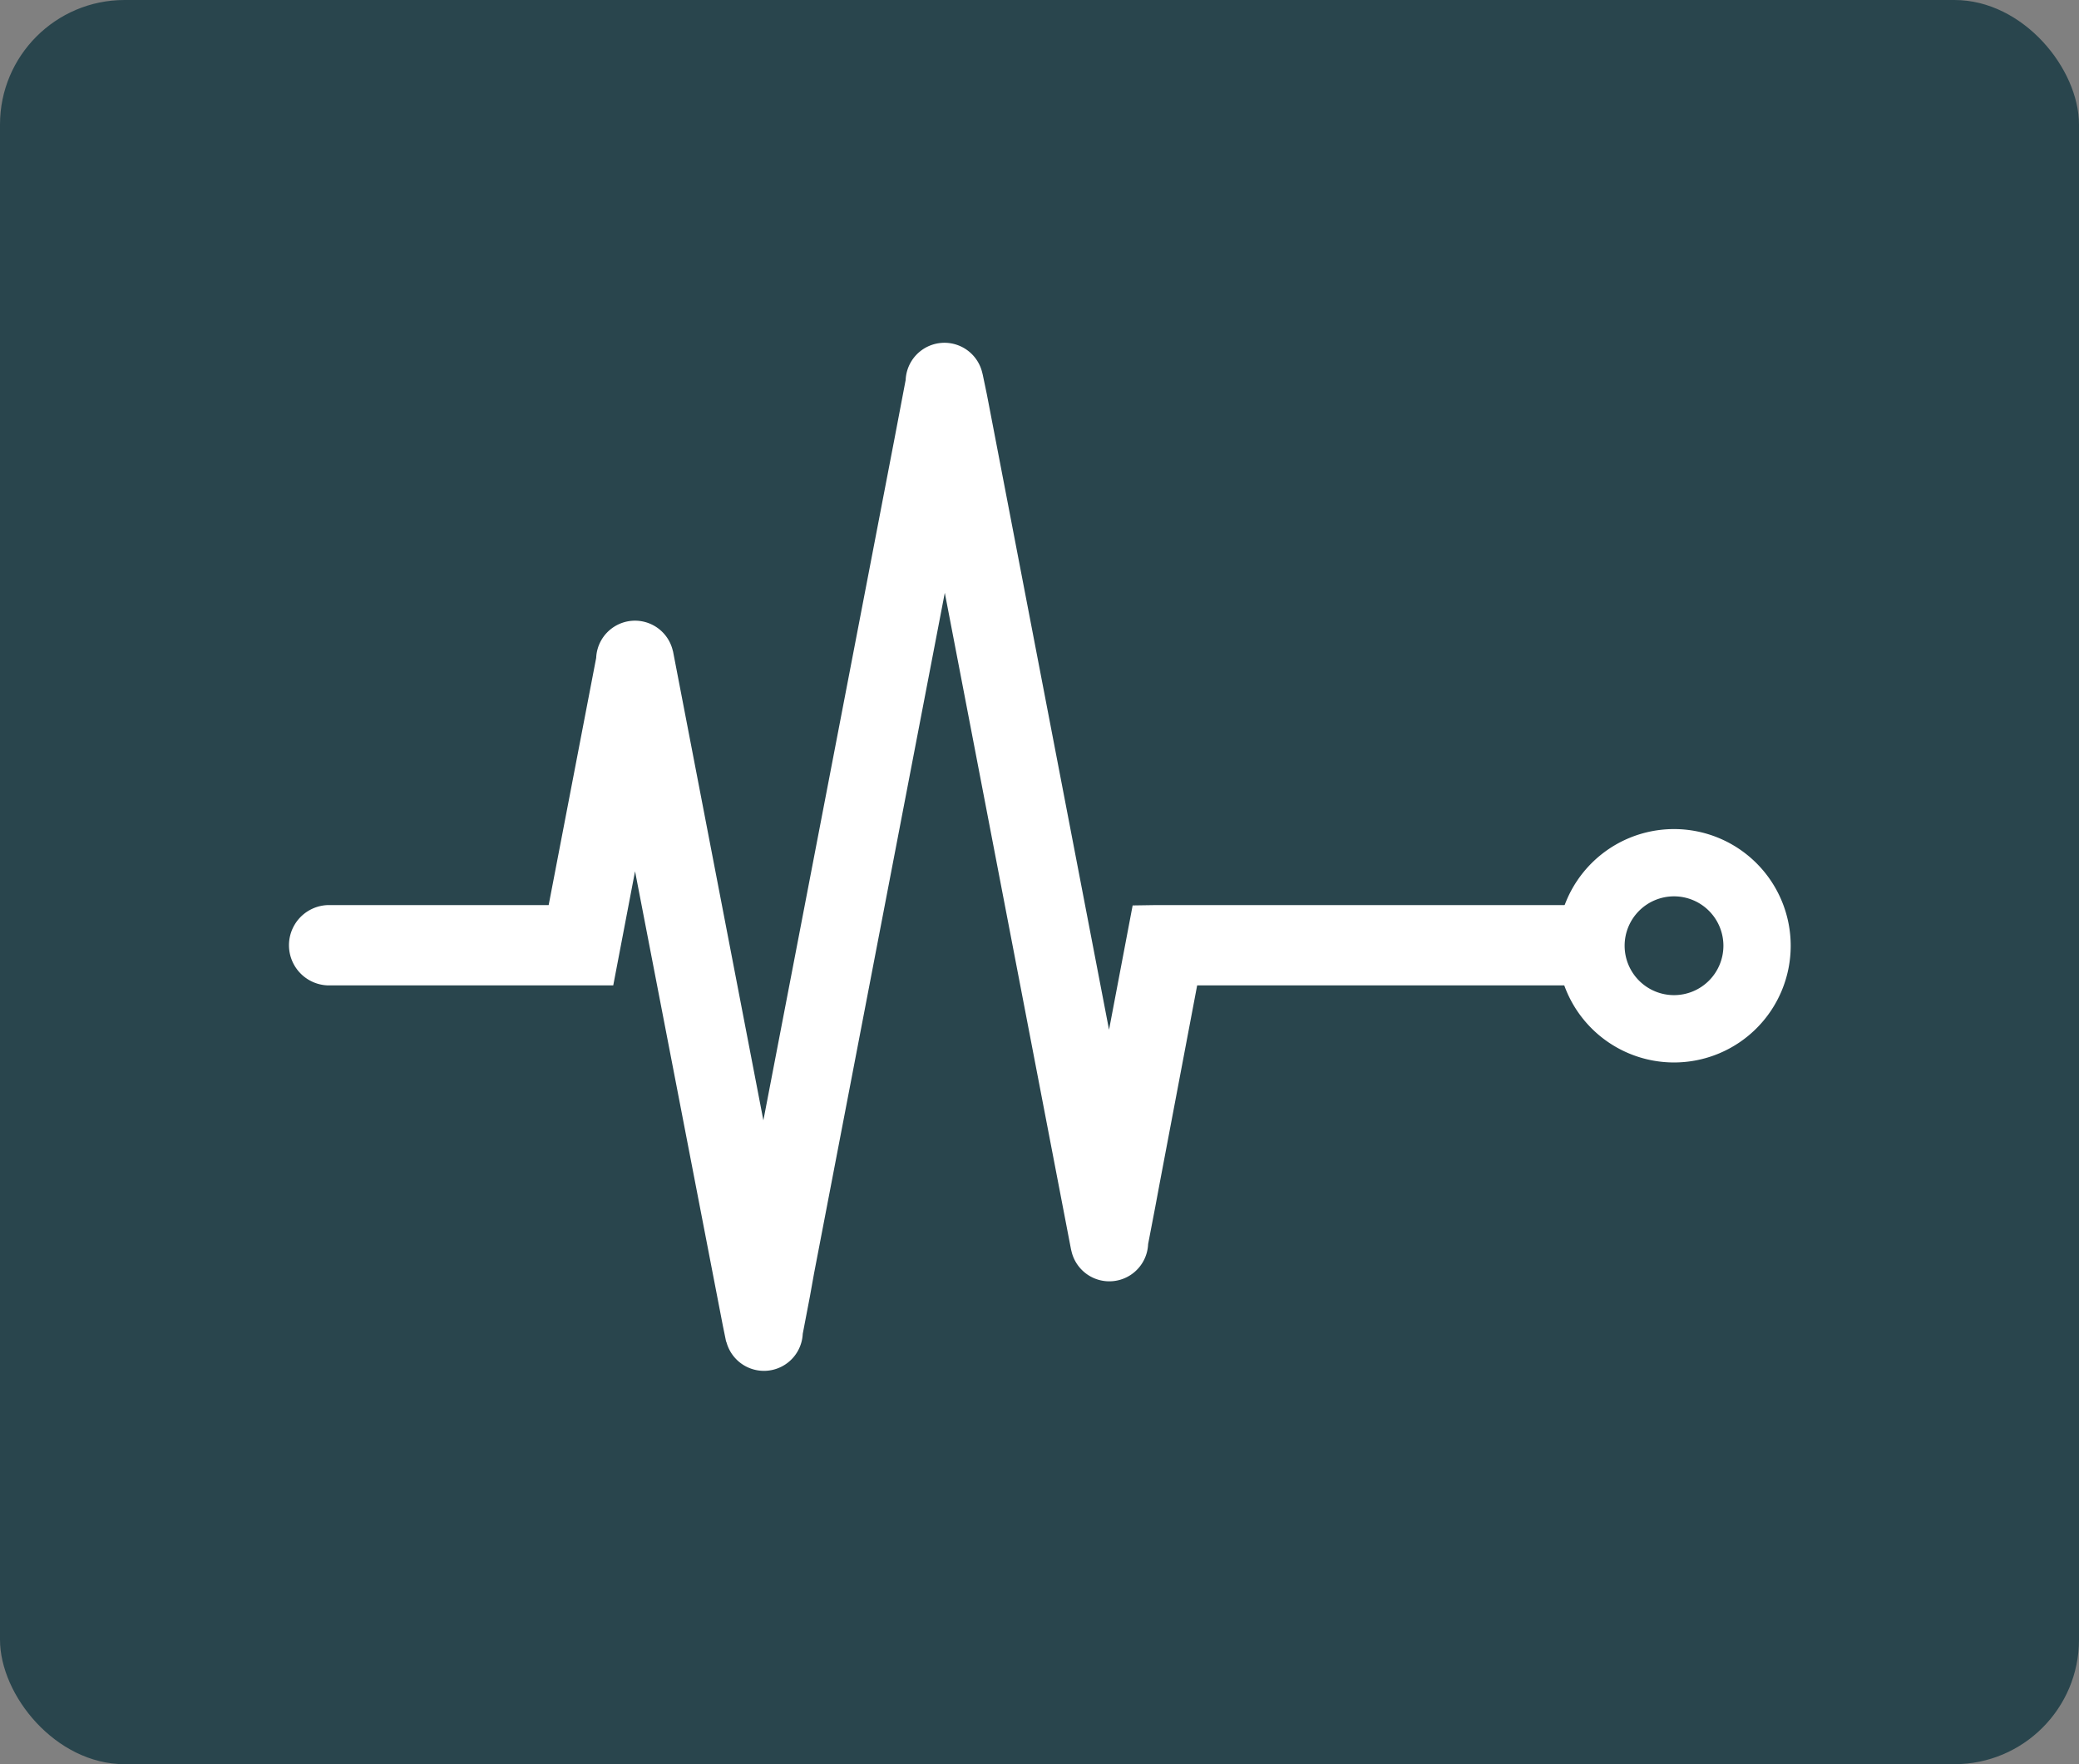 <?xml version="1.0" encoding="UTF-8"?> <svg xmlns="http://www.w3.org/2000/svg" xmlns:xlink="http://www.w3.org/1999/xlink" width="66.762" height="56.646" viewBox="0 0 66.762 56.646"><rect x="0" y="0" width="66.762" height="56.646" fill="#808080" stroke="none"/><defs><clipPath id="clip-path"><rect id="Rectangle_754" data-name="Rectangle 754" width="48.245" height="33.011" fill="#fff"></rect></clipPath></defs><g id="Group_648" data-name="Group 648" transform="translate(7443.159 9114.803)"><rect id="Rectangle_421" data-name="Rectangle 421" width="66.762" height="56.647" rx="4" transform="translate(-7443.159 -9114.803)" fill="#29454d"></rect><g id="Group_655" data-name="Group 655" transform="translate(-7433.9 -9103.794)" clip-path="url(#clip-path)"><path id="Path_1499" data-name="Path 1499" d="M27.821,18.053h0l-.708.011-.087.459-.671,3.533-3.923-20.4L22.3,1.024,22.283.956a1.247,1.247,0,0,0-2.459.236l-.35,1.84L15.255,24.965l-2.9-15.052-.01-.034a1.247,1.247,0,0,0-2.459.236L8.36,18.053h-7.1a1.29,1.29,0,0,0,0,2.578h9.174l.7-3.664L13.952,31.55l.107.523h.007a1.247,1.247,0,0,0,2.453-.253l.232-1.209.13-.726,4.2-21.859,4.053,21.08.017.069a1.247,1.247,0,0,0,2.459-.236l.232-1.209.143-.766,1.2-6.333H42.537V18.053Z" fill="#fff"></path><path id="Path_1500" data-name="Path 1500" d="M133.978,49.892a3.747,3.747,0,1,0,3.747,3.747,3.747,3.747,0,0,0-3.747-3.747m0,5.332a1.586,1.586,0,1,1,1.586-1.586,1.586,1.586,0,0,1-1.586,1.586" transform="translate(-89.48 -34.28)" fill="#fff"></path></g></g></svg> 